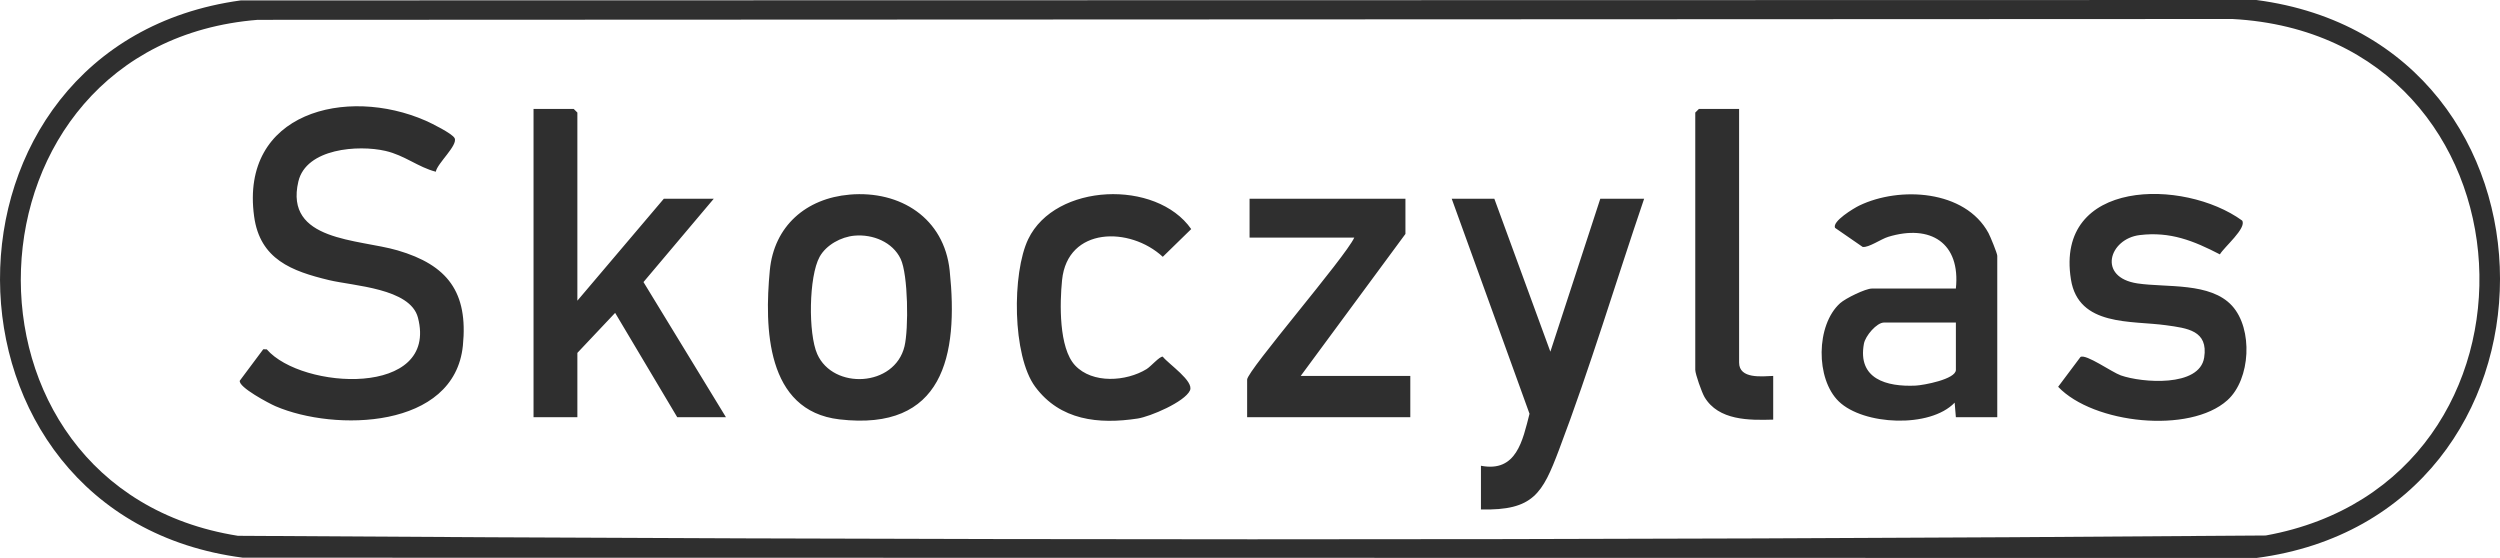 <svg xmlns="http://www.w3.org/2000/svg" id="Warstwa_1" data-name="Warstwa 1" viewBox="0 0 1365.89 304.84"><defs><style>.cls-1{fill:#2f2f2f}</style></defs><path d="M131.55.22 1232.77 0c177.54 23.23 177.42 281.5.15 304.84l-1100.26-.15C-43.6 281.83-44.46 24.33 131.55.22Zm9.31 10.61C-25.55 24.14-34.15 266.77 130.01 292.74c369.03 2.41 738.88 2.75 1107.88-.17 164.13-29.64 152.67-272.96-18.2-282.19l-1078.83.46Z" class="cls-1"/><path d="M238.08 93.82c-9.66-2.5-16.98-8.96-27.48-11.37-14.79-3.4-43.35-1.43-47.6 16.75-7.66 32.76 32.83 31.32 54.27 37.61 27.25 7.99 38.56 22.8 35.63 52-4.59 45.65-69.98 47.07-102.4 33.12-3.42-1.47-20.39-10.42-19.48-13.95l12.81-17.16 1.91.04c19.19 22.12 93.98 26.28 82.6-17.33-4.2-16.08-35.18-17.27-48.62-20.5-20.23-4.88-37.69-11.26-40.89-34.84-7.73-56.8 50.45-71.2 93.7-52.27 3.21 1.4 14.5 7.01 15.83 9.52 2.03 3.82-9.5 13.82-10.27 18.39Zm77.37 70.46 47.24-55.7h27.28l-38.4 45.53 45.05 73.83h-26.61l-33.93-57-20.63 21.86v35.14H291.5V59.51h21.95l2 1.99v102.78zm775.77 63.66h-22.62l-.66-7.95c-13.48 14.08-49.82 12.32-63.26-.62-12.79-12.31-12.57-41.85.72-53.75 2.93-2.62 13.81-7.96 17.29-7.96h45.91c2.64-25.03-13.92-35.29-36.99-28.25-3.96 1.21-10.67 6.01-13.94 5.5l-15.03-10.38c-1.92-3.5 10.3-10.82 13.16-12.2 22.01-10.63 57.81-8.62 70.61 14.98.99 1.83 4.81 11.15 4.81 12.44v88.2Zm-22.62-51.72h-39.25c-3.98 0-10.19 7.24-10.99 11.58-3.54 19.22 12.34 23.62 28.28 22.88 4.1-.19 21.97-3.44 21.97-8.6v-25.86Zm-604.4-69.9c27.7-2.36 51.67 12.85 54.67 41.55 4.87 46.54-3.49 87.85-60.24 81.26-40.21-4.67-40.98-50.32-38.04-81.4 2.29-24.24 19.85-39.38 43.61-41.4Zm2.67 22.43c-7.37.65-15.51 5.1-19.08 11.59-5.91 10.73-6.27 41.91-1.28 53.12 8.72 19.61 42.29 18.03 47.67-4.23 2.3-9.52 2-39.19-2.11-47.8-4.4-9.22-15.21-13.56-25.2-12.68Zm669.83 66.28c3.04-1.78 17.11 8.34 22.02 10.07 11.53 4.05 42.97 6.57 45.54-9.73 2.34-14.86-9.33-16.06-20.72-17.66-19.01-2.67-47.94.83-52.07-25.02-8.82-55.17 61.73-55.27 93.54-32.19 2.63 4.1-9.96 14.59-12.16 18.48-14.35-7.41-27.06-12.58-43.81-10.54s-23.27 23.14-1.16 26.42c15.86 2.35 39.78-.76 51.62 12.21 11.52 12.62 10.2 40.11-2.54 51.59-20.53 18.5-73.2 12.94-92.48-7.33l12.21-16.29Zm-320.26-86.45 30.61 83.57 27.28-83.57h23.95c-15.53 45.63-29.46 92.22-46.55 137.29-8.97 23.66-13.92 33.18-42.61 32.47v-23.87c19.47 3.77 22.77-13.8 26.54-28.4l-42.51-117.49h23.29Zm-48.57 0v19.23l-57.22 77.59h59.88v22.55h-89.15v-20.56c0-4.85 53.6-66.76 58.55-77.59h-57.22v-21.22h85.16Zm-180.5 91.05c9.51 10.17 28 8.81 39.05 2.04 2.45-1.5 7.16-7.09 8.87-6.79 3.29 4.12 17.17 13.37 14.86 18.44-2.87 6.29-21.76 14.31-28.58 15.35-21.39 3.27-42.34 1-55.95-17.31-12.61-16.97-12.75-62.22-3.83-80.73 14.77-30.67 69.99-32.74 89.04-5.47l-15.53 15.16c-17.88-16.6-52.06-16.54-55.03 12.7-1.28 12.6-1.83 37.05 7.1 46.61Zm362.8-140.12V198.1c0 9.05 12.44 7.53 18.63 7.29v23.87c-13.12.39-29.9.53-37.53-12.33-1.46-2.46-5.05-12.57-5.05-14.86V61.5l2-1.99h21.96Z" class="cls-1"/></svg>